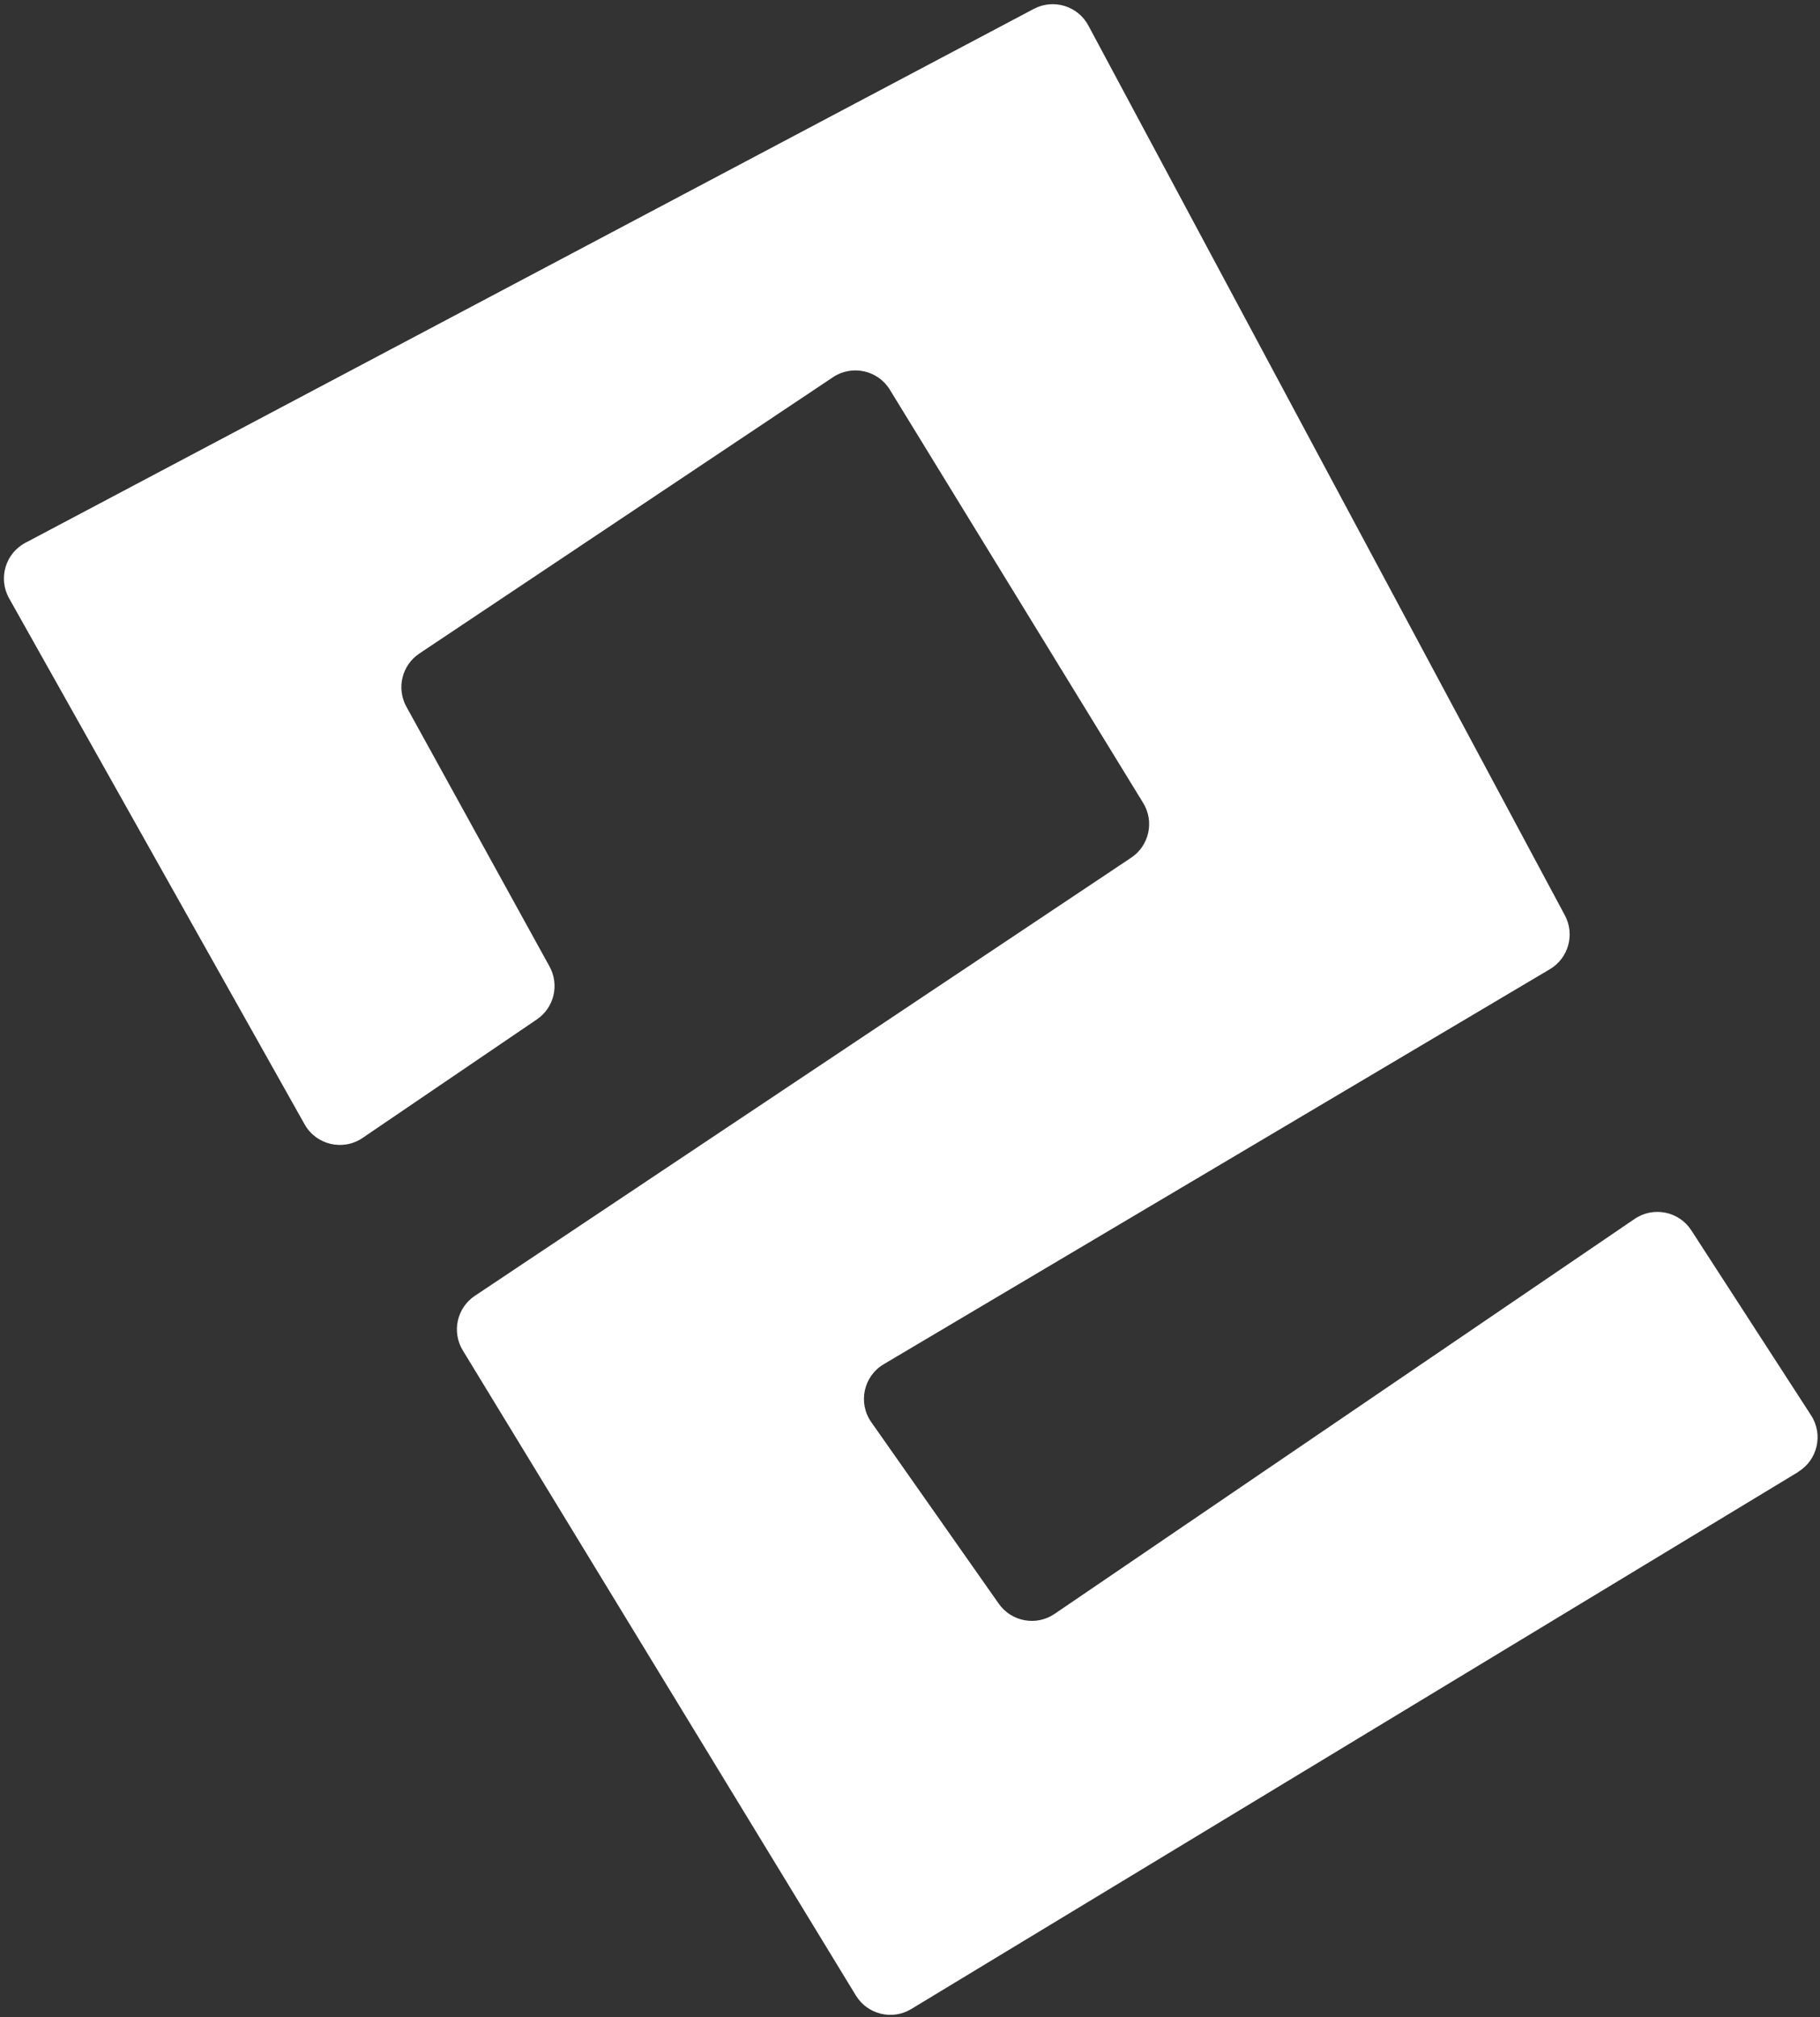 <svg width="370" height="410" viewBox="0 0 370 410" fill="none" xmlns="http://www.w3.org/2000/svg">
<rect x="0" y="0" width="370" height="410" fill="#333333" stroke="none"/>
<path d="M365.548 299.194L185.258 408.337C181.388 410.685 176.345 409.446 173.994 405.586L94.087 274.477C91.796 270.714 92.876 265.815 96.546 263.373L229.963 174.331C233.637 171.879 234.71 166.967 232.406 163.21L180.901 79.207C178.465 75.231 173.217 74.087 169.334 76.674L85.246 132.837C81.699 135.208 80.56 139.893 82.614 143.633L111.718 196.443C113.76 200.157 112.654 204.812 109.144 207.196L73.704 231.294C69.725 233.995 64.282 232.716 61.925 228.523L1.85 121.608C-0.411 117.589 1.086 112.482 5.162 110.327L210.171 1.804C214.166 -0.306 219.121 1.199 221.256 5.182L318.135 186.05C320.213 189.927 318.864 194.748 315.086 196.991L179.66 277.28C175.544 279.718 174.375 285.149 177.133 289.063L203.049 325.961C205.63 329.629 210.683 330.552 214.393 328.028L332.321 247.743C336.131 245.15 341.328 246.2 343.837 250.065L368.191 287.678C370.711 291.568 369.512 296.764 365.549 299.162L365.548 299.194Z" fill="white"/>
</svg>
